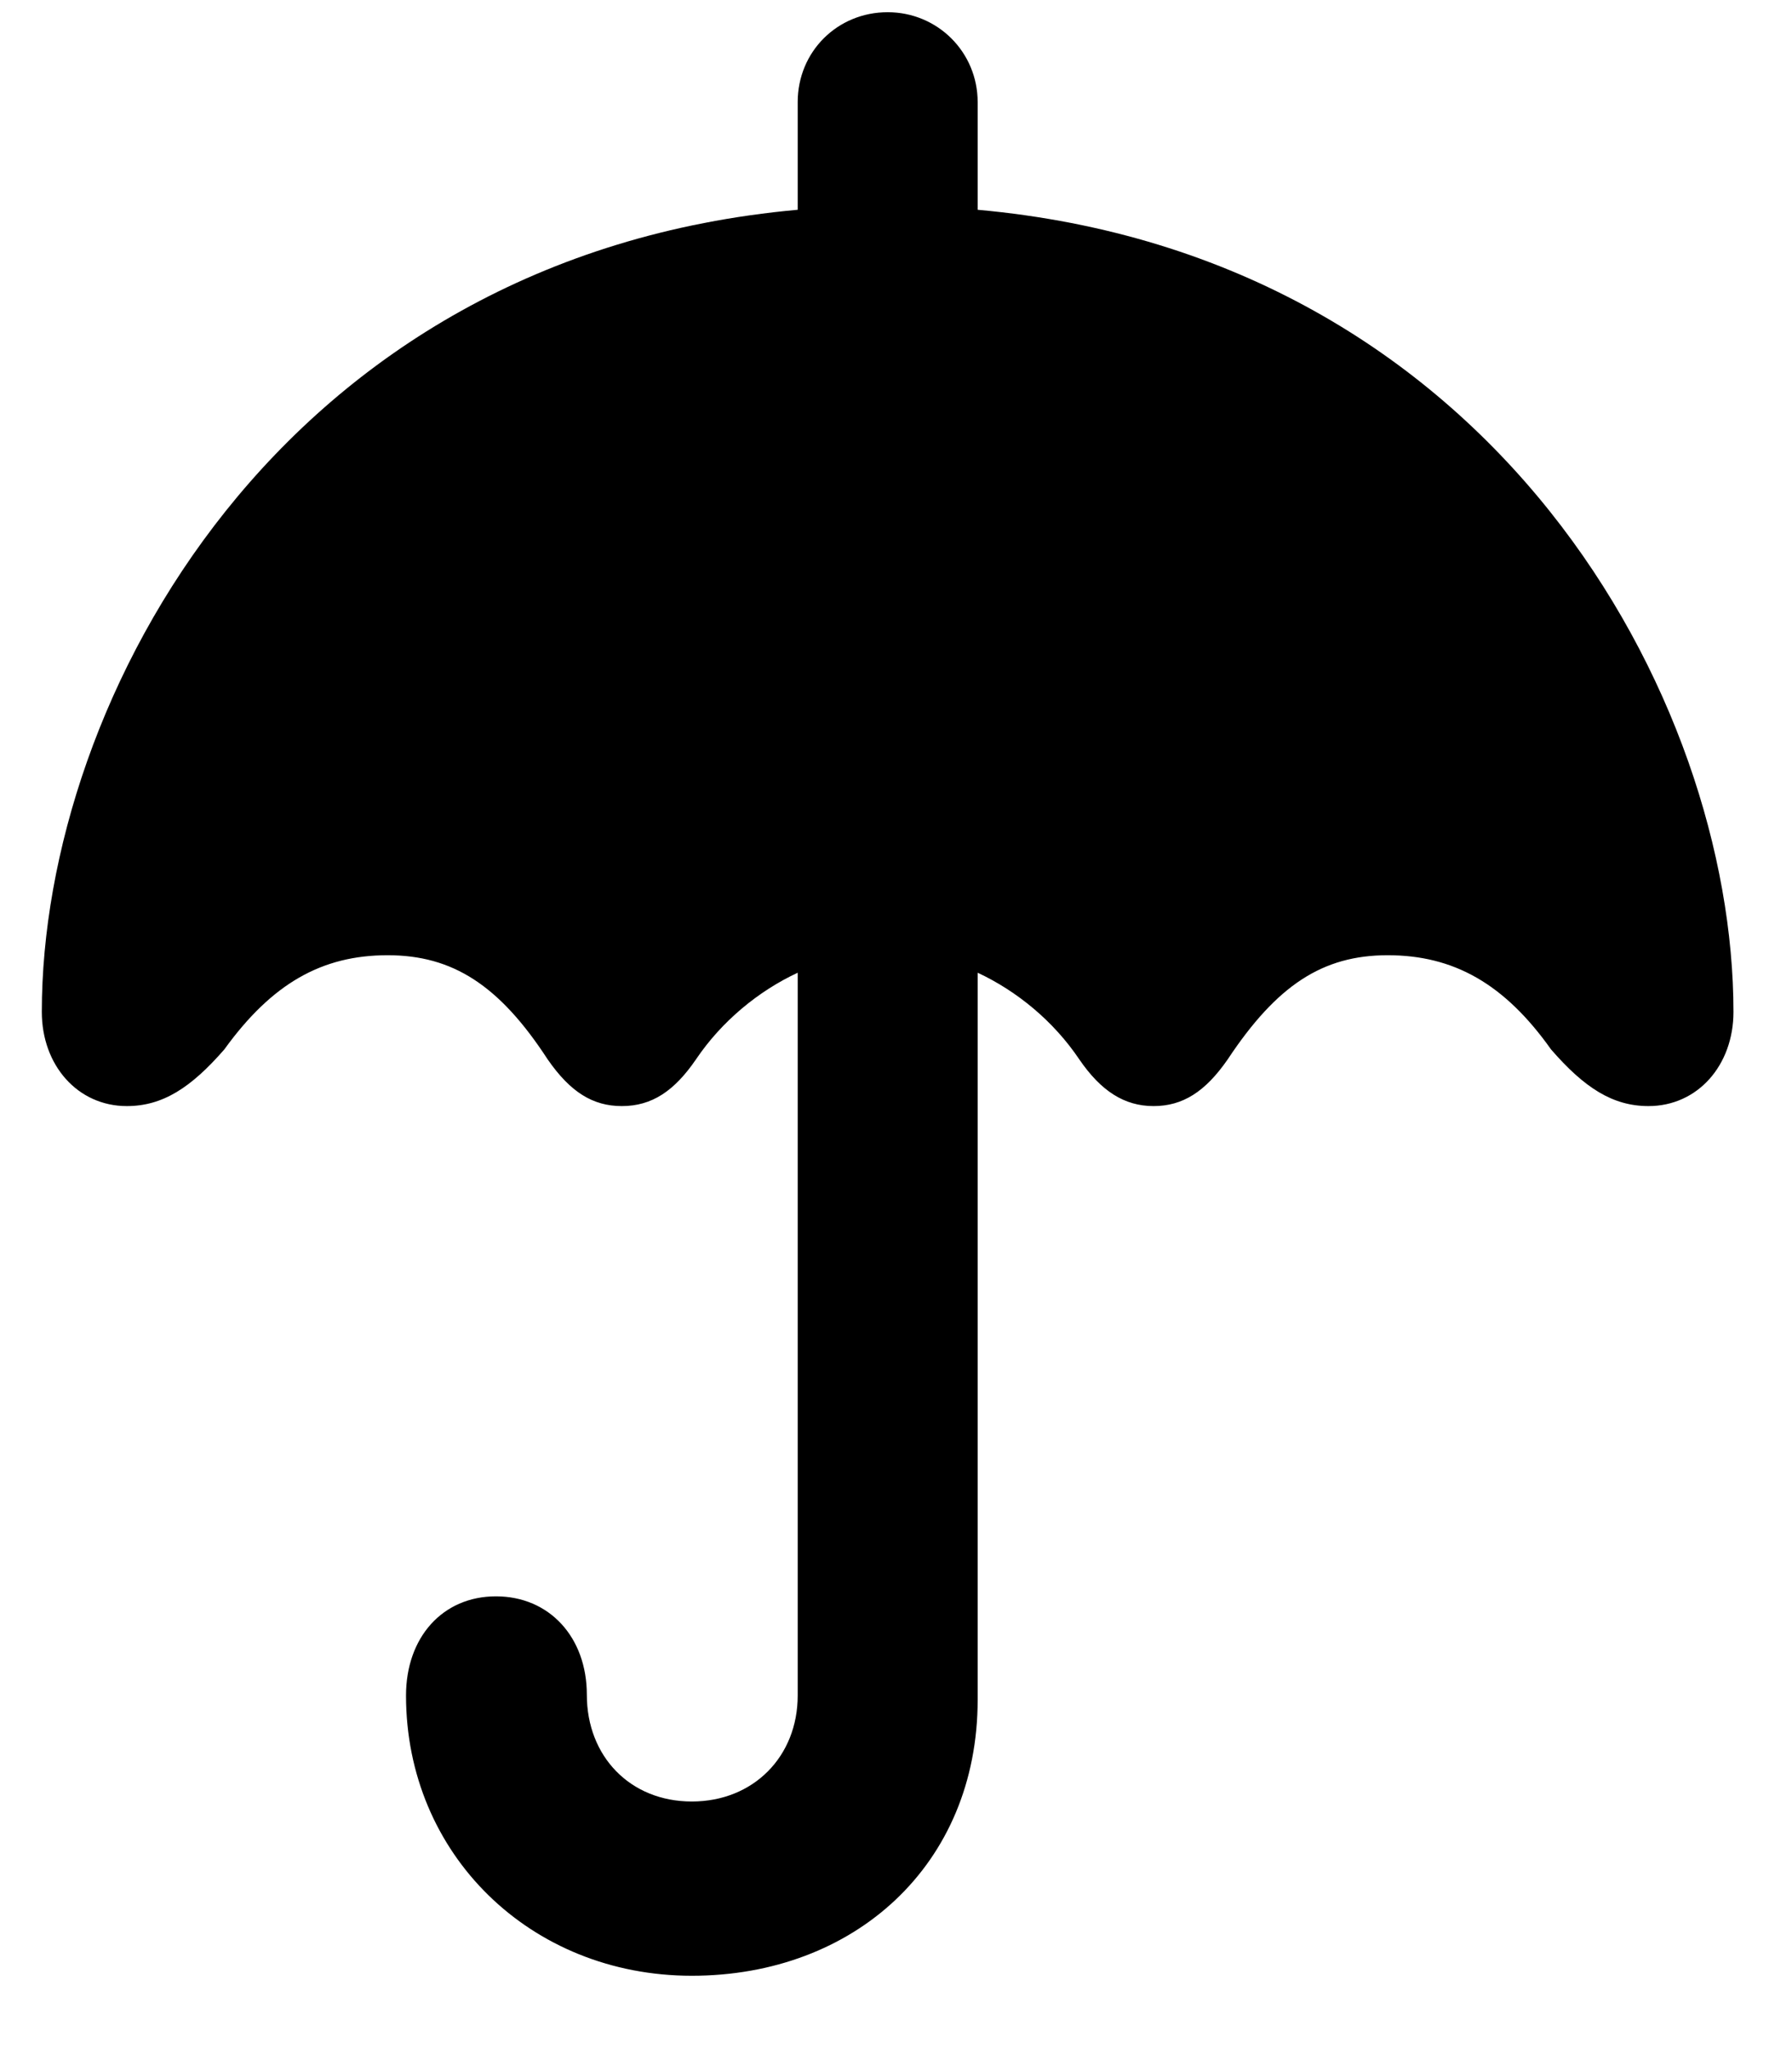 <svg width="21" height="24" viewBox="0 0 21 24" fill="none" xmlns="http://www.w3.org/2000/svg">
<path d="M1.486 12.955C0.91 12.955 0.49 12.477 0.49 11.852C0.49 8.189 3.283 3.004 9.348 2.457V1.197C9.348 0.602 9.816 0.143 10.402 0.143C10.988 0.143 11.457 0.611 11.457 1.197V2.457C17.521 3.004 20.314 8.189 20.314 11.852C20.314 12.477 19.895 12.955 19.318 12.955C18.898 12.955 18.566 12.74 18.176 12.291C17.629 11.52 17.033 11.188 16.262 11.188C15.5 11.188 14.963 11.539 14.387 12.408C14.123 12.789 13.859 12.955 13.518 12.955C13.176 12.955 12.902 12.779 12.648 12.408C12.346 11.959 11.916 11.607 11.457 11.393V19.908C11.457 21.842 10.012 23.141 8.107 23.141C6.213 23.141 4.758 21.715 4.758 19.859C4.758 19.176 5.188 18.697 5.812 18.697C6.438 18.697 6.877 19.176 6.877 19.85C6.877 20.572 7.385 21.1 8.107 21.1C8.83 21.1 9.348 20.572 9.348 19.859V11.393C8.889 11.607 8.459 11.959 8.156 12.408C7.902 12.779 7.639 12.955 7.287 12.955C6.945 12.955 6.682 12.789 6.418 12.408C5.852 11.539 5.305 11.188 4.543 11.188C3.771 11.188 3.186 11.52 2.629 12.291C2.238 12.74 1.906 12.955 1.486 12.955Z" fill="black"/>
</svg>
